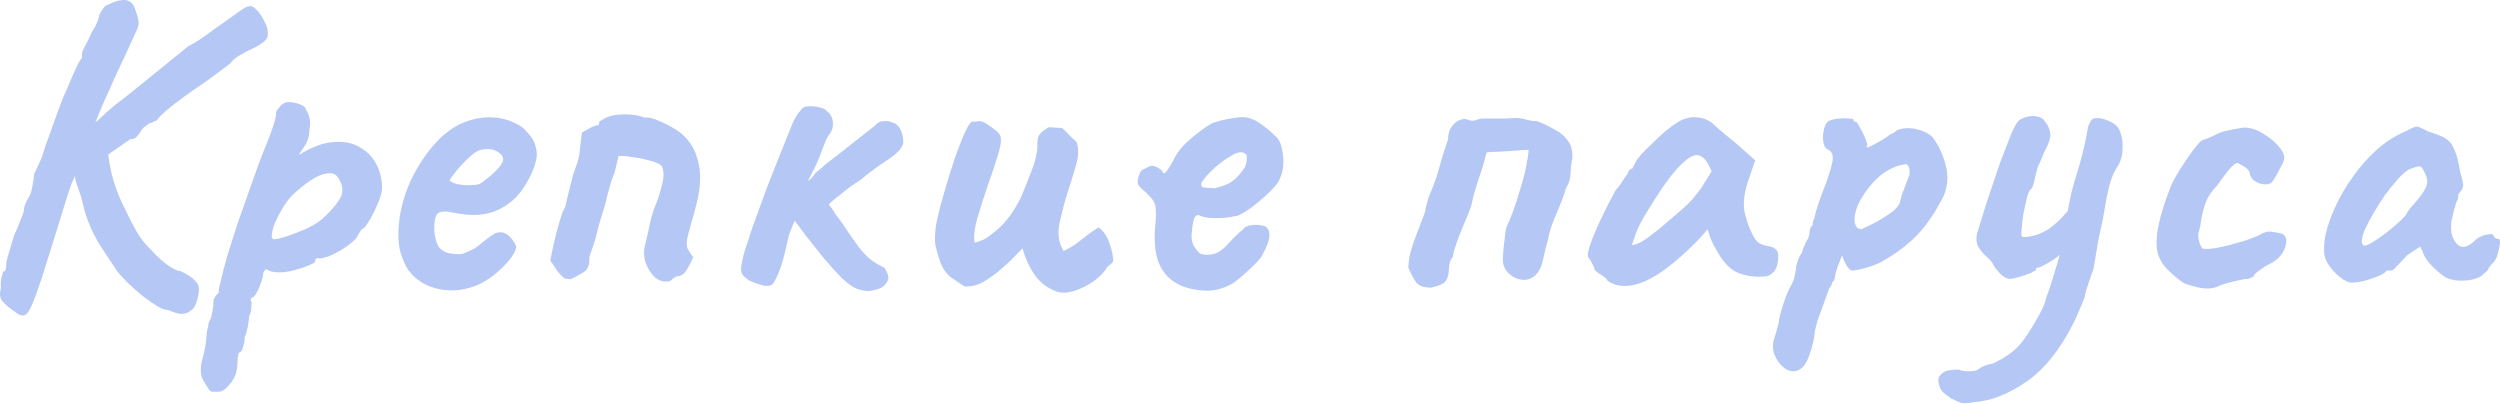 <?xml version="1.0" encoding="UTF-8"?> <svg xmlns="http://www.w3.org/2000/svg" width="1423" height="230" viewBox="0 0 1423 230" fill="none"> <path d="M7.718 176.854C5.569 175.531 3.584 173.878 1.765 171.893C-0.053 170.074 -0.467 167.429 0.525 163.956C0.36 161.972 0.443 160.07 0.773 158.251C1.269 156.432 1.6 155.192 1.765 154.53C2.592 154.53 3.088 154.117 3.254 153.29C3.419 152.298 3.502 151.471 3.502 150.81C3.502 149.487 3.998 147.254 4.99 144.113C5.982 140.971 6.974 137.663 7.967 134.191C9.289 131.38 10.53 128.403 11.687 125.261C13.01 122.119 13.671 120.218 13.671 119.556C13.671 118.233 14.002 116.911 14.664 115.588C15.325 114.099 16.069 112.694 16.896 111.371C17.723 109.387 18.302 107.237 18.632 104.922C19.128 102.441 19.377 100.54 19.377 99.217C20.369 97.067 21.444 94.752 22.601 92.272C23.759 89.791 24.668 87.228 25.329 84.582C26.322 81.771 27.81 77.637 29.794 72.18C31.779 66.558 33.846 60.936 35.995 55.313C37.484 52.172 38.889 48.947 40.212 45.64C41.7 42.167 43.023 39.273 44.181 36.958C45.338 34.478 46.165 33.238 46.661 33.238C46.661 33.238 46.661 32.99 46.661 32.493C46.661 31.832 46.661 31.171 46.661 30.509C46.661 29.682 47.323 28.111 48.645 25.796C49.968 23.316 51.209 20.753 52.366 18.107C54.02 15.627 55.177 13.312 55.839 11.162C56.5 8.847 56.831 7.689 56.831 7.689C56.831 7.689 57.162 7.193 57.823 6.201C58.484 5.044 59.146 4.134 59.807 3.473C64.107 1.158 67.745 0 70.721 0C73.863 0 76.013 1.984 77.17 5.953C78.493 9.591 79.072 12.154 78.907 13.642C78.741 14.965 78.162 16.619 77.17 18.603C75.847 21.58 74.111 25.383 71.961 30.013C69.812 34.478 67.579 39.273 65.264 44.4C62.949 49.526 60.717 54.487 58.567 59.282C56.583 63.912 54.929 67.881 53.606 71.188C52.449 74.495 51.87 76.562 51.87 77.389L41.452 102.938C40.791 104.095 39.716 107.072 38.228 111.867C36.739 116.497 35.003 122.119 33.019 128.734C31.035 135.183 28.967 141.797 26.818 148.577C24.833 155.192 22.849 161.227 20.865 166.684C19.873 169.496 18.963 171.811 18.136 173.63C17.309 175.614 16.483 177.102 15.656 178.094C14.829 179.086 13.837 179.583 12.679 179.583C12.018 179.583 11.274 179.335 10.447 178.838C9.62 178.342 8.711 177.681 7.718 176.854ZM95.525 176.358C94.037 176.523 91.97 175.779 89.324 174.126C86.844 172.637 84.115 170.736 81.139 168.421C78.328 166.106 75.599 163.708 72.954 161.227C70.473 158.747 68.489 156.597 67.001 154.778C64.355 150.975 60.965 145.849 56.831 139.4C52.862 132.951 49.886 126.171 47.901 119.06C46.744 113.769 45.504 109.552 44.181 106.41C43.023 103.103 42.444 100.209 42.444 97.729L42.692 82.35L60.8 81.11C61.626 90.039 62.949 97.481 64.768 103.434C66.587 109.221 68.737 114.43 71.217 119.06C73.202 123.36 75.351 127.576 77.666 131.71C80.147 135.844 82.875 139.317 85.852 142.128C89.655 146.262 93.045 149.321 96.022 151.306C98.998 153.29 101.23 154.282 102.719 154.282C105.861 155.771 108.176 157.176 109.664 158.499C111.152 159.822 112.144 160.979 112.64 161.972C113.136 162.964 113.302 163.873 113.136 164.7C113.302 165.196 113.219 166.271 112.888 167.925C112.558 169.744 112.062 171.48 111.4 173.133C110.739 174.952 109.829 176.11 108.672 176.606C107.514 177.764 106.026 178.425 104.207 178.59C102.388 178.921 99.494 178.177 95.525 176.358ZM37.98 81.606L56.087 68.212C56.583 67.716 57.988 66.393 60.303 64.243C62.784 61.928 67.497 58.125 74.442 52.833L107.183 26.293C111.317 24.143 115.121 21.745 118.593 19.099C122.066 16.453 124.96 14.386 127.275 12.898C130.086 10.914 132.98 8.847 135.956 6.697C138.933 4.547 140.752 3.555 141.413 3.721C142.736 3.059 144.307 3.721 146.126 5.705C147.945 7.524 149.433 9.756 150.591 12.402C151.914 14.883 152.492 16.784 152.327 18.107C152.658 19.761 152.41 21.166 151.583 22.324C150.756 23.481 148.606 25.052 145.134 27.037C141 28.856 137.693 30.592 135.212 32.245C132.897 33.899 131.574 35.139 131.244 35.966C131.244 35.966 129.507 37.289 126.035 39.935C122.562 42.581 118.428 45.557 113.633 48.864C107.018 53.329 101.561 57.298 97.262 60.77C93.128 64.078 90.399 66.723 89.076 68.708C88.415 68.708 87.754 68.956 87.092 69.452C86.596 69.948 86.017 70.113 85.356 69.948C85.356 69.948 84.694 70.444 83.371 71.436C82.049 72.263 81.056 73.172 80.395 74.165C80.064 74.991 79.32 76.066 78.162 77.389C77.17 78.712 75.93 79.291 74.442 79.126C73.284 79.787 71.217 81.192 68.241 83.342C65.264 85.326 62.122 87.559 58.815 90.039C55.673 92.52 52.945 94.752 50.63 96.737C48.315 98.721 47.075 99.878 46.909 100.209L37.98 81.606Z" fill="#B5C7F4"></path> <path d="M124.442 222.99C123.78 222.99 122.788 222.99 121.465 222.99C120.308 223.155 119.316 222.494 118.489 221.006C117.827 220.179 116.835 218.525 115.512 216.045C114.189 213.73 113.941 210.422 114.768 206.123C115.595 203.312 116.256 200.501 116.752 197.69C117.249 195.044 117.497 193.06 117.497 191.737C117.497 191.075 117.662 189.752 117.993 187.768C118.489 185.949 118.737 184.626 118.737 183.799C119.564 182.476 120.225 180.657 120.721 178.342C121.217 176.027 121.465 173.96 121.465 172.141C121.465 170.157 122.457 168.338 124.442 166.684C124.442 165.361 124.69 163.708 125.186 161.724C125.847 159.739 126.178 158.416 126.178 157.755C126.674 155.44 127.749 151.388 129.403 145.601C131.222 139.648 133.371 132.951 135.852 125.509C138.497 118.068 141.061 110.792 143.541 103.682C146.021 96.571 148.254 90.535 150.238 85.575C152.222 80.944 153.876 76.645 155.199 72.676C156.522 68.708 157.183 65.897 157.183 64.243C157.183 63.581 157.349 63.085 157.679 62.755C158.01 62.259 158.754 61.349 159.912 60.026C161.565 58.373 163.715 57.794 166.361 58.29C169.172 58.621 171.487 59.447 173.306 60.77C174.629 62.92 175.538 64.904 176.035 66.723C176.696 68.377 176.696 71.023 176.035 74.661C176.035 77.141 175.456 79.456 174.298 81.606C173.141 83.59 172.066 85.244 171.074 86.567C170.247 87.724 169.999 88.22 170.33 88.055C177.605 83.59 184.137 81.192 189.925 80.862C195.878 80.366 200.839 81.358 204.807 83.838C208.941 86.153 212.083 89.378 214.233 93.512C216.383 97.646 217.458 102.111 217.458 106.906C217.458 108.891 216.796 111.536 215.473 114.844C214.15 118.151 212.662 121.293 211.008 124.269C209.355 127.08 208.032 128.982 207.04 129.974C206.378 129.974 205.717 130.553 205.055 131.71C204.394 132.703 203.733 133.86 203.071 135.183C201.748 136.837 199.516 138.738 196.374 140.888C193.397 142.872 190.338 144.526 187.196 145.849C184.055 147.006 181.822 147.337 180.499 146.841C180.499 146.841 180.251 147.006 179.755 147.337C179.424 147.668 179.259 148.247 179.259 149.073C179.259 149.404 178.102 150.066 175.786 151.058C173.471 152.05 170.743 152.959 167.601 153.786C164.459 154.613 161.565 155.026 158.92 155.026C155.447 155.026 152.967 154.365 151.478 153.042C151.148 153.373 150.734 153.869 150.238 154.53C149.907 155.192 149.742 155.771 149.742 156.267C149.742 157.259 149.329 158.83 148.502 160.979C147.84 163.129 147.014 165.031 146.021 166.684C145.029 168.503 144.12 169.413 143.293 169.413C143.293 169.413 143.128 169.661 142.797 170.157C142.466 170.653 142.631 171.314 143.293 172.141C143.293 172.141 143.21 173.051 143.045 174.87C143.045 176.854 142.631 178.508 141.805 179.831C141.805 181.153 141.557 183.138 141.061 185.784C140.564 188.429 139.986 190.414 139.324 191.737C139.324 193.721 138.994 195.623 138.332 197.442C137.836 199.426 137.257 200.418 136.596 200.418C135.934 200.583 135.521 201.576 135.356 203.395C135.19 205.379 135.108 206.785 135.108 207.611C134.942 211.745 133.619 215.301 131.139 218.277C128.658 221.419 126.426 222.99 124.442 222.99ZM156.191 136.175C157.514 136.175 159.912 135.596 163.384 134.439C166.857 133.281 170.495 131.876 174.298 130.222C178.102 128.403 181.078 126.584 183.228 124.765C187.527 120.962 190.834 117.241 193.149 113.603C195.63 109.965 195.464 105.914 192.653 101.449C191.33 99.134 189.181 98.225 186.204 98.721C183.393 99.052 180.251 100.374 176.779 102.689C173.306 105.005 169.751 107.898 166.113 111.371C164.128 113.521 162.31 116.001 160.656 118.812C159.002 121.623 157.597 124.352 156.439 126.998C155.447 129.643 154.868 131.876 154.703 133.695C154.538 135.348 155.034 136.175 156.191 136.175Z" fill="#B5C7F4"></path> <path d="M275.73 160.235C270.769 163.046 265.478 164.7 259.855 165.196C254.398 165.527 249.272 164.783 244.477 162.964C239.681 160.979 235.795 158.086 232.819 154.282C231.165 152.133 229.594 148.743 228.106 144.113C226.618 139.317 226.37 132.868 227.362 124.765C228.354 117.159 230.669 109.469 234.307 101.697C238.11 93.925 242.74 87.063 248.197 81.11C253.654 75.157 259.607 71.105 266.056 68.956C268.371 68.129 270.687 67.55 273.002 67.219C275.482 66.723 278.707 66.641 282.675 66.971C286.479 67.468 289.868 68.46 292.845 69.948C295.821 71.271 297.971 72.759 299.294 74.413C301.94 77.058 303.676 79.621 304.503 82.102C305.33 84.582 305.66 86.98 305.495 89.295C304.668 94.587 302.271 100.292 298.302 106.41C294.499 112.528 289.124 117.076 282.179 120.052C279.368 121.21 276.061 121.954 272.257 122.285C268.454 122.616 263.245 122.119 256.631 120.797C252.662 119.97 250.016 120.383 248.693 122.037C247.536 123.69 247.04 126.915 247.205 131.71C247.536 134.687 248.197 137.333 249.19 139.648C250.347 141.797 252.414 143.286 255.391 144.113C259.194 144.774 261.922 144.857 263.576 144.361C265.23 143.699 267.297 142.79 269.777 141.632C271.1 140.805 272.34 139.896 273.498 138.904C274.821 137.911 276.061 136.919 277.218 135.927C278.541 134.935 279.616 134.191 280.443 133.695C281.27 133.033 282.096 132.62 282.923 132.455C283.75 132.289 284.577 132.207 285.404 132.207C287.223 132.372 288.959 133.364 290.613 135.183C292.266 137.002 293.341 138.738 293.837 140.392C293.837 141.715 293.01 143.616 291.357 146.097C289.703 148.412 287.471 150.892 284.66 153.538C282.014 156.019 279.037 158.251 275.73 160.235ZM272.505 104.922C273.663 104.426 275.317 103.268 277.466 101.449C279.781 99.63 281.848 97.729 283.667 95.744C285.486 93.595 286.396 91.941 286.396 90.783C286.396 88.965 285.156 87.394 282.675 86.071C280.36 84.748 277.301 84.5 273.498 85.326C272.175 85.657 270.604 86.567 268.785 88.055C266.966 89.543 265.147 91.279 263.328 93.264C261.509 95.083 259.938 96.902 258.615 98.721C257.292 100.374 256.383 101.697 255.887 102.689C256.548 103.516 257.871 104.178 259.855 104.674C261.84 105.17 263.989 105.418 266.304 105.418C268.785 105.418 270.852 105.253 272.505 104.922Z" fill="#B5C7F4"></path> <path d="M379.656 160.235C376.679 160.401 374.116 159.326 371.967 157.011C369.817 154.696 368.246 151.967 367.254 148.825C366.427 145.518 366.344 142.624 367.006 140.144C367.998 136.341 368.907 132.372 369.734 128.238C370.561 123.938 371.719 120.052 373.207 116.58C373.703 115.422 374.282 113.851 374.943 111.867C375.604 109.883 376.183 107.816 376.679 105.666C377.341 103.351 377.672 101.201 377.672 99.217C377.672 97.894 377.506 96.737 377.175 95.744C376.845 94.752 376.266 94.008 375.439 93.512C374.116 92.685 371.801 91.858 368.494 91.031C365.352 90.205 362.128 89.626 358.82 89.295C357.663 88.965 356.423 88.799 355.1 88.799C353.942 88.799 352.95 88.799 352.123 88.799C351.627 90.783 351.131 92.768 350.635 94.752C350.304 96.737 349.725 98.638 348.899 100.457C348.237 102.111 347.658 103.93 347.162 105.914C346.666 107.733 346.17 109.552 345.674 111.371C345.013 114.513 344.268 117.324 343.442 119.804C342.78 122.119 342.036 124.517 341.209 126.998C340.548 129.313 339.804 132.207 338.977 135.679C338.481 137.333 337.985 138.904 337.489 140.392C336.993 141.88 336.414 143.534 335.752 145.353C335.587 145.683 335.504 146.014 335.504 146.345C335.504 146.676 335.504 147.006 335.504 147.337C335.504 151.14 334.347 153.703 332.032 155.026C329.882 156.349 327.402 157.672 324.59 158.995C324.094 158.83 323.516 158.747 322.854 158.747C322.358 158.747 321.862 158.664 321.366 158.499C319.712 157.176 318.224 155.605 316.901 153.786C315.744 151.802 314.503 149.983 313.181 148.329C313.677 146.18 314.338 143.038 315.165 138.904C316.157 134.604 317.232 130.47 318.389 126.502C319.547 122.367 320.622 119.556 321.614 118.068C321.779 117.737 322.275 115.67 323.102 111.867C324.094 107.898 325.004 104.26 325.831 100.953C326.161 99.63 326.492 98.555 326.823 97.729C327.154 96.737 327.402 95.992 327.567 95.496C328.89 92.354 329.717 89.047 330.047 85.575C330.378 81.937 330.792 78.547 331.288 75.405C332.776 74.578 334.264 73.751 335.752 72.924C337.406 71.932 339.06 71.353 340.713 71.188C340.879 70.857 340.961 70.527 340.961 70.196C340.961 69.865 341.044 69.534 341.209 69.204C344.351 66.889 347.989 65.566 352.123 65.235C356.423 64.904 360.391 65.152 364.029 65.979C364.525 66.145 365.021 66.31 365.517 66.475C366.014 66.641 366.51 66.806 367.006 66.971C368.825 66.641 371.222 67.137 374.199 68.46C377.175 69.617 380.069 71.023 382.88 72.676C385.692 74.33 387.676 75.736 388.833 76.893C392.471 80.366 394.952 84.169 396.275 88.303C397.763 92.272 398.507 96.406 398.507 100.705C398.507 105.335 397.928 110.048 396.771 114.844C395.613 119.474 394.373 124.021 393.05 128.486C392.058 131.958 391.397 134.604 391.066 136.423C390.735 138.242 390.818 139.896 391.314 141.384C391.975 142.707 393.05 144.361 394.538 146.345C393.877 148.164 392.719 150.479 391.066 153.29C389.578 155.936 387.676 157.259 385.361 157.259C384.369 157.589 383.459 158.168 382.632 158.995C381.971 159.822 380.979 160.235 379.656 160.235Z" fill="#B5C7F4"></path> <path d="M426.549 159.739C424.896 158.582 423.656 157.507 422.829 156.515C422.002 155.522 421.671 154.117 421.837 152.298C422.167 149.818 422.663 147.337 423.325 144.857C423.986 142.376 424.813 139.813 425.805 137.167C426.467 134.852 427.376 132.041 428.534 128.734C429.857 125.261 431.097 121.871 432.254 118.564C435.066 110.627 437.877 103.186 440.688 96.24C443.499 89.13 446.972 80.448 451.106 70.196C451.932 68.377 452.677 66.971 453.338 65.979C453.999 64.822 454.826 63.747 455.818 62.755C456.48 61.432 457.803 60.688 459.787 60.522C461.937 60.357 464.086 60.522 466.236 61.018C468.386 61.514 469.874 62.259 470.701 63.251C472.189 64.408 473.181 65.814 473.677 67.468C474.174 68.956 474.256 70.609 473.925 72.428C473.925 73.09 473.595 73.999 472.933 75.157C472.272 76.149 471.61 77.141 470.949 78.133C470.287 79.291 469.709 80.614 469.213 82.102C468.717 83.425 468.138 84.913 467.476 86.567C465.823 91.197 464.086 95.083 462.267 98.225C460.614 101.367 458.96 104.922 457.307 108.891C456.645 111.206 455.984 113.686 455.322 116.332C454.661 118.978 454.082 121.21 453.586 123.029C452.098 126.171 450.94 128.817 450.113 130.966C449.287 132.951 448.708 134.852 448.377 136.671C447.22 142.294 445.979 147.172 444.656 151.306C443.334 155.274 441.928 158.416 440.44 160.731C439.778 162.22 438.207 162.881 435.727 162.716C433.412 162.385 430.353 161.393 426.549 159.739ZM494.265 165.692C491.619 165.527 489.304 165.031 487.32 164.204C485.335 163.377 482.607 161.393 479.134 158.251C476.158 155.274 472.851 151.636 469.213 147.337C465.74 143.038 462.185 138.573 458.547 133.943C455.074 129.313 451.85 125.013 448.873 121.045L464.252 107.154C466.401 109.8 468.469 112.363 470.453 114.844C472.603 117.324 474.174 119.474 475.166 121.293C478.308 125.427 480.871 129.065 482.855 132.207C485.005 135.348 486.989 138.16 488.808 140.64C490.627 142.955 492.611 145.105 494.761 147.089C496.911 148.908 499.722 150.644 503.194 152.298C503.691 152.629 504.187 153.455 504.683 154.778C505.344 155.936 505.675 157.176 505.675 158.499C505.179 160.483 504.104 162.054 502.45 163.212C500.962 164.369 498.234 165.196 494.265 165.692ZM454.33 118.068C454.33 116.084 454.496 114.017 454.826 111.867C455.322 109.717 456.48 107.485 458.299 105.17C458.96 104.012 459.952 102.938 461.275 101.945C462.598 100.788 463.342 99.878 463.508 99.217C463.673 98.886 464.5 98.142 465.988 96.984C467.476 95.662 468.799 94.504 469.957 93.512C471.941 92.024 474.504 90.039 477.646 87.559C480.788 85.079 483.93 82.598 487.072 80.118C490.214 77.637 492.942 75.487 495.257 73.668C497.572 71.85 498.978 70.692 499.474 70.196C500.301 69.369 501.541 68.956 503.194 68.956C504.848 68.79 506.419 69.038 507.907 69.7C509.892 70.196 511.38 71.436 512.372 73.421C513.364 75.24 513.943 77.389 514.108 79.87C514.439 81.523 513.695 83.425 511.876 85.575C510.057 87.559 507.328 89.709 503.691 92.024C502.368 92.85 500.135 94.421 496.993 96.737C493.852 99.052 491.454 100.953 489.8 102.441C488.643 103.103 486.658 104.426 483.847 106.41C481.201 108.394 479.134 110.048 477.646 111.371C476.323 112.198 474.422 113.769 471.941 116.084C469.626 118.233 467.559 120.052 465.74 121.541C461.606 125.344 459.043 126.832 458.051 126.005C457.224 125.179 455.984 122.533 454.33 118.068Z" fill="#B5C7F4"></path> <path d="M601.406 165.94C596.279 164.121 592.063 160.897 588.755 156.267C585.614 151.471 583.381 146.51 582.058 141.384C581.397 142.046 580.735 142.707 580.074 143.368C579.578 143.864 578.916 144.526 578.09 145.353C575.609 147.999 572.715 150.727 569.408 153.538C566.101 156.349 562.711 158.747 559.238 160.731C555.766 162.55 552.293 163.294 548.821 162.964C546.175 161.145 543.612 159.408 541.131 157.755C538.816 155.936 536.997 153.455 535.674 150.314C535.674 150.148 535.592 150.066 535.426 150.066C535.426 150.066 535.426 149.983 535.426 149.818C534.103 146.014 533.111 142.624 532.45 139.648C531.954 136.506 532.119 132.372 532.946 127.246C533.938 122.119 535.84 114.844 538.651 105.418C539.808 101.449 541.049 97.481 542.372 93.512C543.694 89.378 545.017 85.657 546.34 82.35C547.663 78.877 548.903 75.984 550.061 73.668C551.218 71.353 552.293 69.865 553.285 69.204C554.112 69.204 554.856 69.204 555.518 69.204C556.179 69.038 556.841 68.956 557.502 68.956C558.99 68.956 560.809 69.782 562.959 71.436C564.282 72.263 565.522 73.172 566.68 74.165C568.003 75.157 568.829 76.066 569.16 76.893C570.152 78.712 569.822 82.35 568.168 87.807C566.514 93.264 564.53 99.217 562.215 105.666C560.065 111.95 558.081 118.151 556.262 124.269C554.608 130.222 554.112 134.852 554.774 138.16C556.593 137.663 558.246 137.085 559.734 136.423C561.388 135.596 562.876 134.604 564.199 133.447C567.01 131.462 569.574 129.147 571.889 126.502C574.204 123.856 576.188 121.127 577.842 118.316C579.661 115.34 581.066 112.611 582.058 110.131C583.547 106.327 584.869 103.02 586.027 100.209C587.185 97.233 588.094 94.752 588.755 92.768C589.417 90.618 589.83 88.799 589.996 87.311C590.326 85.823 590.492 84.5 590.492 83.342C590.326 80.366 590.657 78.216 591.484 76.893C592.476 75.405 594.295 73.917 596.941 72.428C598.264 72.428 599.587 72.511 600.91 72.676C602.232 72.676 603.473 72.759 604.63 72.924C605.953 74.082 607.276 75.405 608.599 76.893C610.087 78.216 611.493 79.539 612.816 80.862C614.138 84.665 613.973 89.213 612.319 94.504C610.831 99.63 609.178 105.005 607.359 110.627C605.54 116.414 604.051 122.202 602.894 127.99C601.902 133.612 602.728 138.573 605.374 142.872C607.855 141.715 610.17 140.392 612.319 138.904C614.469 137.25 616.619 135.596 618.769 133.943C620.918 132.289 623.068 130.801 625.218 129.478C627.863 131.132 629.93 134.025 631.419 138.16C632.907 142.294 633.651 145.849 633.651 148.825C633.155 149.487 632.576 150.066 631.915 150.562C631.419 151.058 630.84 151.554 630.178 152.05C628.856 154.53 626.458 157.093 622.985 159.739C619.513 162.22 615.792 164.121 611.823 165.444C607.855 166.767 604.382 166.932 601.406 165.94Z" fill="#B5C7F4"></path> <path d="M673.16 162.964C666.71 160.318 662.246 156.019 659.765 150.066C657.285 144.113 656.623 136.175 657.781 126.253C658.112 121.127 657.946 117.737 657.285 116.084C656.623 114.265 655.383 112.528 653.564 110.875C653.068 110.213 651.911 109.139 650.092 107.65C648.273 105.997 647.446 104.756 647.611 103.93C647.446 102.772 647.694 101.367 648.355 99.713C649.017 97.894 649.596 96.902 650.092 96.737C651.249 96.24 652.407 95.662 653.564 95C654.887 94.339 655.879 94.173 656.541 94.504C657.202 94.504 658.194 94.918 659.517 95.744C661.005 96.571 661.75 97.315 661.75 97.977C662.411 99.134 663.403 98.638 664.726 96.488C666.214 94.339 667.785 91.61 669.439 88.303C671.093 85.657 673.16 83.177 675.64 80.862C678.12 78.547 680.601 76.48 683.081 74.661C685.727 72.676 687.959 71.188 689.778 70.196C690.605 69.865 692.176 69.369 694.491 68.708C696.972 68.046 699.535 67.55 702.18 67.219C704.826 66.723 706.811 66.558 708.134 66.723C711.11 66.889 714.252 68.129 717.559 70.444C720.866 72.759 723.429 74.909 725.248 76.893C727.398 78.381 728.804 80.696 729.465 83.838C730.292 86.815 730.623 89.957 730.457 93.264C730.292 96.571 729.631 99.382 728.473 101.697C727.977 103.351 726.241 105.666 723.264 108.642C720.288 111.619 716.98 114.513 713.342 117.324C709.87 119.97 706.893 121.789 704.413 122.781C702.263 123.277 699.7 123.69 696.724 124.021C693.747 124.186 690.936 124.186 688.29 124.021C685.81 123.69 684.073 123.277 683.081 122.781C681.924 122.119 680.932 122.367 680.105 123.525C679.443 124.517 678.865 127.328 678.368 131.958C678.203 133.777 678.203 135.348 678.368 136.671C678.699 137.994 679.03 138.986 679.361 139.648C680.518 141.632 681.676 143.12 682.833 144.113C683.991 144.939 686.14 145.187 689.282 144.857C692.424 144.526 695.566 142.624 698.708 139.152C702.015 135.514 704.992 132.62 707.637 130.47C708.299 129.313 709.704 128.569 711.854 128.238C714.169 127.742 716.898 127.907 720.04 128.734C721.859 129.891 722.685 131.71 722.52 134.191C722.52 136.671 721.197 140.309 718.551 145.105C718.055 146.262 716.65 147.999 714.335 150.314C712.185 152.463 709.787 154.696 707.141 157.011C704.661 159.16 702.594 160.731 700.94 161.724C695.979 164.369 691.101 165.61 686.306 165.444C681.51 165.279 677.128 164.452 673.16 162.964ZM691.515 107.154C693.995 106.493 696.062 105.831 697.716 105.17C699.535 104.508 701.271 103.434 702.925 101.945C704.578 100.457 706.48 98.225 708.63 95.248C709.291 93.429 709.622 91.858 709.622 90.535C709.787 89.213 709.704 88.386 709.374 88.055C708.051 86.732 706.563 86.319 704.909 86.815C703.421 87.145 701.767 87.972 699.948 89.295C698.791 89.791 697.137 90.866 694.987 92.52C693.003 94.008 691.019 95.744 689.034 97.729C687.215 99.548 685.727 101.284 684.57 102.938C683.577 104.426 683.412 105.335 684.073 105.666C683.743 106.327 684.652 106.741 686.802 106.906C689.117 107.072 690.688 107.154 691.515 107.154Z" fill="#B5C7F4"></path> <path d="M814.567 163.708C810.267 163.708 807.374 162.633 805.885 160.483C804.397 158.168 802.992 155.522 801.669 152.546C801.669 149.735 802.082 146.676 802.909 143.368C803.901 139.896 805.141 136.258 806.63 132.455C808.118 128.486 809.606 124.6 811.094 120.797C811.756 116.663 812.913 112.694 814.567 108.891C816.22 105.087 817.543 101.367 818.536 97.729C819.528 94.421 820.437 91.279 821.264 88.303C822.256 85.161 823.248 82.185 824.241 79.374C824.241 77.058 824.654 75.074 825.481 73.421C826.473 71.602 827.713 70.196 829.201 69.204C830.69 68.212 832.343 67.716 834.162 67.716C835.981 68.377 837.304 68.708 838.131 68.708C839.123 68.708 839.95 68.542 840.611 68.212C841.438 67.716 843.174 67.468 845.82 67.468C848.466 67.468 851.277 67.468 854.254 67.468C857.23 67.468 859.463 67.385 860.951 67.219C863.762 67.054 866.242 67.302 868.392 67.964C870.542 68.625 872.691 68.956 874.841 68.956C878.314 70.279 881.621 71.85 884.763 73.668C888.07 75.322 890.633 77.472 892.452 80.118C894.436 82.763 895.263 86.153 894.933 90.287C894.436 92.602 894.106 95.331 893.94 98.473C893.94 101.615 893.031 104.591 891.212 107.402C891.047 108.56 890.22 111.04 888.732 114.844C887.243 118.481 885.672 122.285 884.019 126.253C882.53 130.222 881.621 133.364 881.29 135.679C880.96 136.837 880.629 138.077 880.298 139.4C879.967 140.723 879.637 142.046 879.306 143.368C878.81 145.849 878.231 148.247 877.57 150.562C876.908 152.711 875.833 154.613 874.345 156.267C872.03 158.582 869.302 159.574 866.16 159.243C863.018 158.747 860.372 157.341 858.222 155.026C856.073 152.711 855.163 149.9 855.494 146.593C855.494 145.105 855.659 142.872 855.99 139.896C856.321 136.919 856.651 134.108 856.982 131.462C857.313 129.809 857.726 128.486 858.222 127.494C858.884 126.336 859.297 125.427 859.462 124.765C861.281 120.466 862.935 115.753 864.423 110.627C866.077 105.501 867.4 100.705 868.392 96.24C869.384 91.61 869.963 87.972 870.128 85.326C867.813 85.326 865.085 85.492 861.943 85.823C858.966 85.988 856.155 86.153 853.51 86.319C851.029 86.484 849.21 86.567 848.053 86.567C847.06 86.567 846.482 86.649 846.316 86.815C846.151 86.815 845.986 87.228 845.82 88.055C844.828 92.189 843.422 96.819 841.604 101.945C839.95 106.906 838.71 111.288 837.883 115.092C837.717 116.414 837.056 118.481 835.898 121.293C834.741 123.938 833.501 126.915 832.178 130.222C830.855 133.364 829.697 136.423 828.705 139.4C827.713 142.211 827.134 144.443 826.969 146.097C825.977 147.254 825.315 148.743 824.985 150.562C824.819 152.381 824.654 154.117 824.489 155.771C823.993 158.747 822.752 160.731 820.768 161.724C818.949 162.55 816.882 163.212 814.567 163.708Z" fill="#B5C7F4"></path> <path d="M915.2 159.987C914.539 158.664 913.051 157.341 910.736 156.019C908.586 154.696 907.511 153.703 907.511 153.042C907.511 152.381 907.098 151.388 906.271 150.066C905.609 148.577 904.948 147.502 904.286 146.841C903.46 145.849 903.708 143.451 905.031 139.648C906.353 135.679 908.338 130.884 910.984 125.261C913.629 119.639 916.523 113.934 919.665 108.146C920.988 106.824 922.311 105.087 923.634 102.938C924.957 100.788 925.949 99.382 926.61 98.721C926.61 98.059 926.858 97.481 927.354 96.984C927.85 96.323 928.429 95.992 929.091 95.992L931.075 92.024C931.406 91.362 932.398 90.039 934.052 88.055C935.871 86.071 938.02 83.921 940.501 81.606C942.981 79.126 945.462 76.81 947.942 74.661C950.588 72.511 952.737 70.94 954.391 69.948C957.864 67.633 961.419 66.558 965.057 66.723C968.86 66.889 972.085 68.046 974.73 70.196C975.227 70.692 976.301 71.684 977.955 73.172C979.774 74.661 981.758 76.314 983.908 78.133C986.223 79.952 988.207 81.606 989.861 83.094L999.039 91.279L994.822 103.682C992.672 110.296 992.093 116.084 993.086 121.045C994.243 126.005 995.814 130.305 997.798 133.943C998.625 135.762 999.7 137.167 1001.02 138.16C1002.51 139.152 1004.41 139.813 1006.73 140.144C1008.05 140.309 1009.29 140.805 1010.45 141.632C1011.61 142.459 1012.18 143.782 1012.18 145.601C1012.18 149.569 1011.44 152.463 1009.95 154.282C1008.63 155.936 1007.14 156.928 1005.49 157.259C1000.03 157.92 994.822 157.341 989.861 155.522C984.9 153.703 980.435 148.991 976.467 141.384C975.805 140.392 974.896 138.573 973.738 135.927C972.746 133.116 972.167 131.297 972.002 130.47C971.341 131.297 970.431 132.372 969.274 133.695C968.281 134.852 967.289 135.927 966.297 136.919C954.556 148.825 944.469 156.597 936.036 160.235C927.768 163.708 920.823 163.625 915.2 159.987ZM928.843 139.4C930 139.565 931.819 138.986 934.3 137.663C936.78 136.175 940.087 133.777 944.221 130.47C949.844 125.675 954.474 121.706 958.112 118.564C961.75 115.422 965.305 111.371 968.777 106.41L974.234 97.481C972.581 93.677 971.093 91.197 969.77 90.039C968.447 88.882 967.124 88.303 965.801 88.303C963.651 88.303 961.088 89.709 958.112 92.52C955.135 95.165 951.745 99.134 947.942 104.426C944.304 109.552 940.17 116.001 935.54 123.773C933.39 127.411 931.736 130.966 930.579 134.439C929.421 137.746 928.843 139.4 928.843 139.4Z" fill="#B5C7F4"></path> <path d="M1022.67 211.084C1020.36 211.745 1017.96 211.167 1015.48 209.348C1013.17 207.529 1011.35 205.048 1010.02 201.906C1008.87 198.765 1008.87 195.54 1010.02 192.233C1010.35 191.241 1010.85 189.587 1011.51 187.272C1012.17 185.122 1012.59 183.221 1012.75 181.567C1012.92 180.409 1013.41 178.425 1014.24 175.614C1015.07 172.968 1015.98 170.322 1016.97 167.677C1018.13 165.031 1019.04 163.129 1019.7 161.972C1020.69 160.318 1021.35 158.416 1021.68 156.267C1022.18 154.117 1022.43 152.463 1022.43 151.306C1022.76 150.148 1023.17 148.825 1023.67 147.337C1024.33 145.849 1024.99 144.691 1025.65 143.864C1025.98 142.542 1026.48 141.136 1027.14 139.648C1027.8 137.994 1028.54 136.589 1029.37 135.431C1029.7 134.274 1029.95 132.868 1030.12 131.214C1030.45 129.561 1030.94 128.651 1031.6 128.486C1031.77 127.824 1031.85 127.163 1031.85 126.502C1032.02 125.84 1032.35 124.931 1032.84 123.773C1033.17 121.954 1033.92 119.308 1035.08 115.836C1036.23 112.363 1037.64 108.56 1039.29 104.426C1041.11 99.63 1042.35 95.496 1043.01 92.024C1043.68 88.386 1042.77 86.071 1040.29 85.079C1038.96 84.417 1038.14 82.929 1037.8 80.614C1037.47 78.133 1037.64 75.653 1038.3 73.172C1038.96 70.692 1039.95 69.204 1041.28 68.708C1042.77 68.046 1044.58 67.633 1046.73 67.468C1048.88 67.302 1050.79 67.302 1052.44 67.468C1054.26 67.468 1055.09 67.633 1054.92 67.964C1054.92 68.79 1055.33 69.287 1056.16 69.452C1056.49 68.956 1057.15 69.7 1058.14 71.684C1059.3 73.503 1060.38 75.57 1061.37 77.885C1062.36 80.2 1062.86 81.771 1062.86 82.598C1062.53 83.26 1062.36 83.673 1062.36 83.838C1062.36 83.838 1062.69 83.838 1063.35 83.838C1063.35 83.838 1064.26 83.425 1066.08 82.598C1067.9 81.606 1069.8 80.531 1071.79 79.374C1073.94 78.051 1075.34 77.058 1076 76.397C1076 76.397 1076.42 76.232 1077.24 75.901C1078.24 75.405 1079.06 74.826 1079.72 74.165C1083.03 72.842 1086.59 72.594 1090.39 73.421C1094.36 74.247 1097.5 75.736 1099.82 77.885C1103.12 82.019 1105.6 87.145 1107.26 93.264C1109.08 99.382 1108.83 105.335 1106.51 111.123C1106.18 111.95 1105.44 113.355 1104.28 115.34C1103.29 117.159 1102.3 118.895 1101.3 120.549C1100.31 122.037 1099.82 122.781 1099.82 122.781C1096.01 128.734 1091.8 133.695 1087.17 137.663C1082.7 141.632 1077.82 145.105 1072.53 148.081C1070.88 149.239 1068.56 150.314 1065.59 151.306C1062.77 152.298 1060.13 153.042 1057.65 153.538C1055.33 154.034 1053.93 154.117 1053.43 153.786C1051.61 152.463 1049.96 149.652 1048.47 145.353C1047.64 147.502 1046.82 149.652 1045.99 151.802C1045.33 153.786 1044.92 155.109 1044.75 155.771C1044.58 156.928 1044.42 157.92 1044.25 158.747C1044.09 159.408 1043.68 159.987 1043.01 160.483C1043.01 160.483 1042.93 160.814 1042.77 161.475C1042.6 162.137 1042.02 163.129 1041.03 164.452C1039.38 169.247 1038.05 172.968 1037.06 175.614C1036.07 178.425 1035.24 180.657 1034.58 182.311C1034.08 184.13 1033.59 186.032 1033.09 188.016C1032.76 192.481 1031.69 197.194 1029.87 202.154C1028.21 207.115 1025.82 210.092 1022.67 211.084ZM1059.63 130.47C1060.29 130.139 1061.45 129.561 1063.11 128.734C1064.92 127.907 1066.91 126.915 1069.06 125.757C1071.21 124.435 1073.19 123.194 1075.01 122.037C1077 120.714 1078.4 119.556 1079.23 118.564C1080.55 117.076 1081.29 115.918 1081.46 115.092C1081.63 114.099 1082.04 112.528 1082.7 110.379C1083.2 109.056 1083.78 107.568 1084.44 105.914C1085.1 104.26 1085.68 102.689 1086.17 101.201C1086.83 99.878 1087.08 98.555 1086.92 97.233C1086.92 95.744 1086.42 94.504 1085.43 93.512C1084.77 93.347 1083.2 93.595 1080.72 94.256C1078.4 94.918 1075.67 96.24 1072.53 98.225C1069.55 100.209 1066.58 103.103 1063.6 106.906C1060.13 111.371 1057.81 115.422 1056.66 119.06C1055.5 122.533 1055.25 125.344 1055.91 127.494C1056.57 129.478 1057.81 130.47 1059.63 130.47Z" fill="#B5C7F4"></path> <path d="M1123.35 228.943C1119.72 229.604 1117.24 229.687 1115.91 229.191C1114.59 228.695 1112.77 227.868 1110.46 226.711C1108.64 225.388 1107.31 224.396 1106.49 223.734C1105.66 223.073 1105.08 222.411 1104.75 221.75C1103.1 218.277 1102.85 215.714 1104.01 214.06C1105.16 212.407 1106.82 211.332 1108.97 210.836C1111.28 210.505 1113.27 210.34 1114.92 210.34C1116.08 211.001 1117.98 211.332 1120.63 211.332C1123.44 211.332 1125.17 211.001 1125.83 210.34C1125.83 210.34 1126.58 209.844 1128.07 208.852C1129.72 208.025 1131.87 207.363 1134.52 206.867C1139.64 204.387 1143.69 201.824 1146.67 199.178C1149.65 196.697 1152.95 192.398 1156.59 186.28C1158.08 183.965 1159.65 181.236 1161.3 178.094C1162.96 175.118 1164.12 172.141 1164.78 169.165C1166.1 165.858 1167.59 161.393 1169.24 155.771C1171.06 150.148 1172.63 144.609 1173.95 139.152C1175.28 133.529 1176.02 129.313 1176.19 126.502C1177.18 117.241 1179.08 108.312 1181.89 99.713C1184.7 90.949 1186.94 81.689 1188.59 71.932C1189.58 69.617 1190.33 68.294 1190.82 67.964C1191.32 67.468 1192.39 67.219 1194.05 67.219C1195.87 67.219 1198.01 67.798 1200.5 68.956C1202.98 69.948 1204.79 71.353 1205.95 73.172C1207.61 76.314 1208.35 80.035 1208.18 84.334C1208.18 88.468 1207.11 92.106 1204.96 95.248C1203.31 97.563 1201.82 101.201 1200.5 106.162C1199.34 110.958 1198.18 116.993 1197.02 124.269C1196.2 127.907 1195.29 132.206 1194.29 137.167C1193.47 141.963 1192.56 147.337 1191.57 153.29C1190.9 154.944 1189.99 157.507 1188.84 160.979C1187.68 164.287 1186.94 166.932 1186.61 168.917C1186.44 169.578 1185.94 170.901 1185.12 172.885C1184.29 174.87 1183.46 176.771 1182.64 178.59C1181.81 180.575 1181.23 181.898 1180.9 182.559C1172.96 198.599 1163.79 210.174 1153.37 217.285C1143.11 224.396 1133.11 228.282 1123.35 228.943ZM1144.19 158.747C1142.37 158.747 1140.47 157.755 1138.48 155.771C1136.67 153.786 1135.43 152.215 1134.76 151.058C1134.1 149.404 1132.86 147.833 1131.04 146.345C1129.22 144.857 1127.65 143.038 1126.33 140.888C1125.01 138.738 1124.68 136.092 1125.34 132.951C1126 130.801 1126.99 127.576 1128.32 123.277C1129.64 118.812 1131.21 113.934 1133.03 108.642C1134.85 103.186 1136.67 97.811 1138.48 92.52C1140.47 87.228 1142.29 82.515 1143.94 78.381C1145.6 74.247 1147 71.353 1148.16 69.7C1149.15 68.377 1150.72 67.385 1152.87 66.723C1155.02 66.062 1157.17 65.897 1159.32 66.227C1161.47 66.558 1163.04 67.55 1164.03 69.204C1165.85 71.519 1166.84 73.834 1167.01 76.149C1167.34 78.299 1166.18 81.771 1163.54 86.567C1162.88 88.386 1162.05 90.37 1161.06 92.52C1160.06 94.504 1159.57 95.827 1159.57 96.488C1159.4 96.819 1159.07 97.977 1158.58 99.961C1158.25 101.78 1157.83 103.516 1157.34 105.17C1156.84 106.824 1156.34 107.65 1155.85 107.65C1155.19 108.312 1154.44 110.048 1153.62 112.859C1152.95 115.67 1152.29 118.812 1151.63 122.285C1151.14 125.592 1150.8 128.569 1150.64 131.214C1150.47 133.695 1150.72 134.935 1151.38 134.935C1156.51 134.935 1161.47 133.364 1166.27 130.222C1171.06 126.915 1176.27 121.458 1181.89 113.851L1184.12 137.167C1181.81 138.325 1179.66 139.565 1177.68 140.888C1175.69 142.046 1173.87 143.451 1172.22 145.105C1171.72 145.766 1170.56 146.676 1168.75 147.833C1166.93 148.991 1165.11 150.066 1163.29 151.058C1161.64 151.885 1160.56 152.298 1160.06 152.298C1160.06 152.298 1159.82 152.381 1159.32 152.546C1158.99 152.546 1158.82 152.877 1158.82 153.538C1158.82 153.869 1157.75 154.53 1155.6 155.522C1153.45 156.349 1151.22 157.093 1148.9 157.755C1146.59 158.416 1145.02 158.747 1144.19 158.747Z" fill="#B5C7F4"></path> <path d="M1262.66 162.964C1260.51 163.956 1258.03 164.369 1255.21 164.204C1252.4 164.039 1248.6 163.129 1243.8 161.475C1243.47 161.475 1242.32 160.731 1240.33 159.243C1238.35 157.755 1236.36 156.019 1234.38 154.034C1232.39 152.05 1231.07 150.396 1230.41 149.073C1227.76 145.27 1226.94 139.648 1227.93 132.207C1229.09 124.765 1231.73 115.836 1235.87 105.418C1237.02 102.938 1238.76 99.796 1241.08 95.992C1243.56 92.189 1245.95 88.716 1248.27 85.575C1250.75 82.267 1252.49 80.366 1253.48 79.87C1253.48 79.87 1254.39 79.539 1256.21 78.877C1258.03 78.216 1260.34 77.141 1263.15 75.653C1263.98 75.322 1265.38 74.909 1267.37 74.413C1269.52 73.917 1271.67 73.503 1273.82 73.172C1276.13 72.676 1277.7 72.511 1278.53 72.676C1281.84 72.842 1285.23 74.082 1288.7 76.397C1292.34 78.547 1295.31 81.11 1297.63 84.086C1299.94 86.897 1300.69 89.378 1299.86 91.528C1299.86 91.858 1299.37 92.933 1298.37 94.752C1297.55 96.406 1296.64 98.142 1295.64 99.961C1294.65 101.615 1293.83 102.855 1293.16 103.682C1292.34 104.674 1290.85 105.087 1288.7 104.922C1286.72 104.756 1284.9 104.095 1283.24 102.938C1281.59 101.78 1280.68 100.209 1280.51 98.225C1280.18 96.902 1278.94 95.662 1276.79 94.504C1274.81 93.347 1273.82 92.768 1273.82 92.768C1272.49 92.768 1270.76 94.091 1268.61 96.737C1266.46 99.382 1264.23 102.359 1261.91 105.666C1258.93 108.642 1256.78 111.867 1255.46 115.34C1254.3 118.647 1253.48 121.789 1252.98 124.765C1252.65 127.576 1252.24 129.726 1251.74 131.214C1251.08 132.868 1251.08 134.935 1251.74 137.415C1252.4 139.896 1253.23 141.301 1254.22 141.632C1255.71 141.797 1257.69 141.715 1260.17 141.384C1262.82 140.888 1265.55 140.309 1268.36 139.648C1271.34 138.821 1274.31 137.994 1277.29 137.167C1280.27 136.175 1282.91 135.183 1285.23 134.191C1288.37 132.206 1291.1 131.462 1293.41 131.958C1295.73 132.289 1297.46 132.62 1298.62 132.951C1300.44 133.612 1301.35 135.018 1301.35 137.167C1301.35 139.317 1300.61 141.632 1299.12 144.113C1297.63 146.428 1295.48 148.329 1292.67 149.818C1290.02 151.14 1287.62 152.629 1285.48 154.282C1283.49 155.771 1282.5 156.928 1282.5 157.755C1281.84 157.755 1281.09 158.003 1280.27 158.499C1279.6 158.83 1279.03 158.912 1278.53 158.747C1278.2 158.747 1276.88 158.995 1274.56 159.491C1272.25 159.987 1269.85 160.566 1267.37 161.227C1265.05 161.889 1263.48 162.468 1262.66 162.964Z" fill="#B5C7F4"></path> <path d="M1340.36 160.731C1338.38 161.227 1336.14 160.649 1333.66 158.995C1331.18 157.341 1328.95 155.274 1326.97 152.794C1324.98 150.314 1323.74 148.081 1323.25 146.097C1322.58 142.624 1322.75 138.408 1323.74 133.447C1324.9 128.32 1326.8 122.946 1329.45 117.324C1332.09 111.536 1335.4 105.914 1339.37 100.457C1343.34 94.835 1347.8 89.791 1352.76 85.326C1357.72 80.862 1363.1 77.389 1368.89 74.909C1371.37 73.586 1373.1 72.759 1374.09 72.428C1375.09 71.932 1376.08 71.932 1377.07 72.428C1378.06 72.759 1379.8 73.586 1382.28 74.909C1384.59 75.57 1386.91 76.397 1389.22 77.389C1391.7 78.216 1393.85 79.87 1395.67 82.35C1397 84.83 1397.99 87.311 1398.65 89.791C1399.31 92.272 1399.89 95.083 1400.39 98.225C1401.71 102.359 1402.21 105.087 1401.87 106.41C1401.54 107.568 1401.05 108.477 1400.39 109.139C1399.06 110.792 1398.73 111.619 1399.39 111.619C1399.39 111.619 1399.31 111.95 1399.15 112.611C1399.15 113.107 1398.82 113.934 1398.15 115.092C1397 118.73 1396.09 122.202 1395.43 125.509C1394.93 128.651 1395.01 131.462 1395.67 133.943C1397 137.581 1398.73 139.73 1400.88 140.392C1403.2 141.053 1406.17 139.565 1409.81 135.927C1411.63 134.604 1413.7 133.777 1416.01 133.447C1418.33 132.951 1419.49 133.364 1419.49 134.687C1419.49 134.687 1419.73 134.935 1420.23 135.431C1420.73 135.762 1421.3 135.927 1421.97 135.927C1422.79 135.927 1423.12 136.754 1422.96 138.408C1422.79 139.896 1422.46 141.632 1421.97 143.616C1421.47 145.601 1420.81 147.254 1419.98 148.577C1417.5 151.058 1416.26 152.711 1416.26 153.538C1416.26 153.538 1415.93 153.869 1415.27 154.53C1414.77 155.026 1413.86 155.853 1412.54 157.011C1409.56 158.83 1405.76 159.739 1401.13 159.739C1396.67 159.739 1393.19 158.83 1390.71 157.011C1388.23 155.192 1385.75 152.959 1383.27 150.314C1380.96 147.668 1379.47 145.187 1378.81 142.872L1377.57 140.392L1370.37 145.105C1368.55 146.924 1367.23 148.329 1366.4 149.321C1365.58 150.148 1364.83 150.892 1364.17 151.554C1363.68 152.215 1363.1 152.794 1362.44 153.29C1361.94 153.786 1361.36 154.034 1360.7 154.034C1360.04 154.034 1359.46 154.034 1358.96 154.034C1358.47 154.034 1358.22 154.034 1358.22 154.034C1358.22 154.696 1357.06 155.605 1354.75 156.763C1352.43 157.755 1349.87 158.664 1347.06 159.491C1344.25 160.318 1342.01 160.731 1340.36 160.731ZM1345.57 139.896C1346.56 139.896 1348.05 139.317 1350.03 138.16C1352.18 136.837 1354.5 135.266 1356.98 133.447C1359.46 131.628 1361.69 129.809 1363.68 127.99C1365.83 126.171 1367.4 124.683 1368.39 123.525C1369.05 122.864 1369.79 121.789 1370.62 120.3C1371.61 118.812 1372.69 117.489 1373.85 116.332C1377.65 112.032 1380.05 108.642 1381.04 106.162C1382.03 103.516 1381.62 100.705 1379.8 97.729C1379.14 95.91 1378.31 94.918 1377.32 94.752C1376.33 94.587 1374.26 95.165 1371.12 96.488C1369.13 97.646 1366.98 99.548 1364.67 102.193C1362.35 104.839 1359.96 107.816 1357.48 111.123C1355.16 114.43 1353.01 117.82 1351.03 121.293C1349.04 124.765 1347.39 127.907 1346.07 130.718C1344.91 133.529 1344.33 135.762 1344.33 137.415C1344.33 138.077 1344.49 138.656 1344.82 139.152C1345.32 139.648 1345.57 139.896 1345.57 139.896Z" fill="#B5C7F4"></path> </svg> 